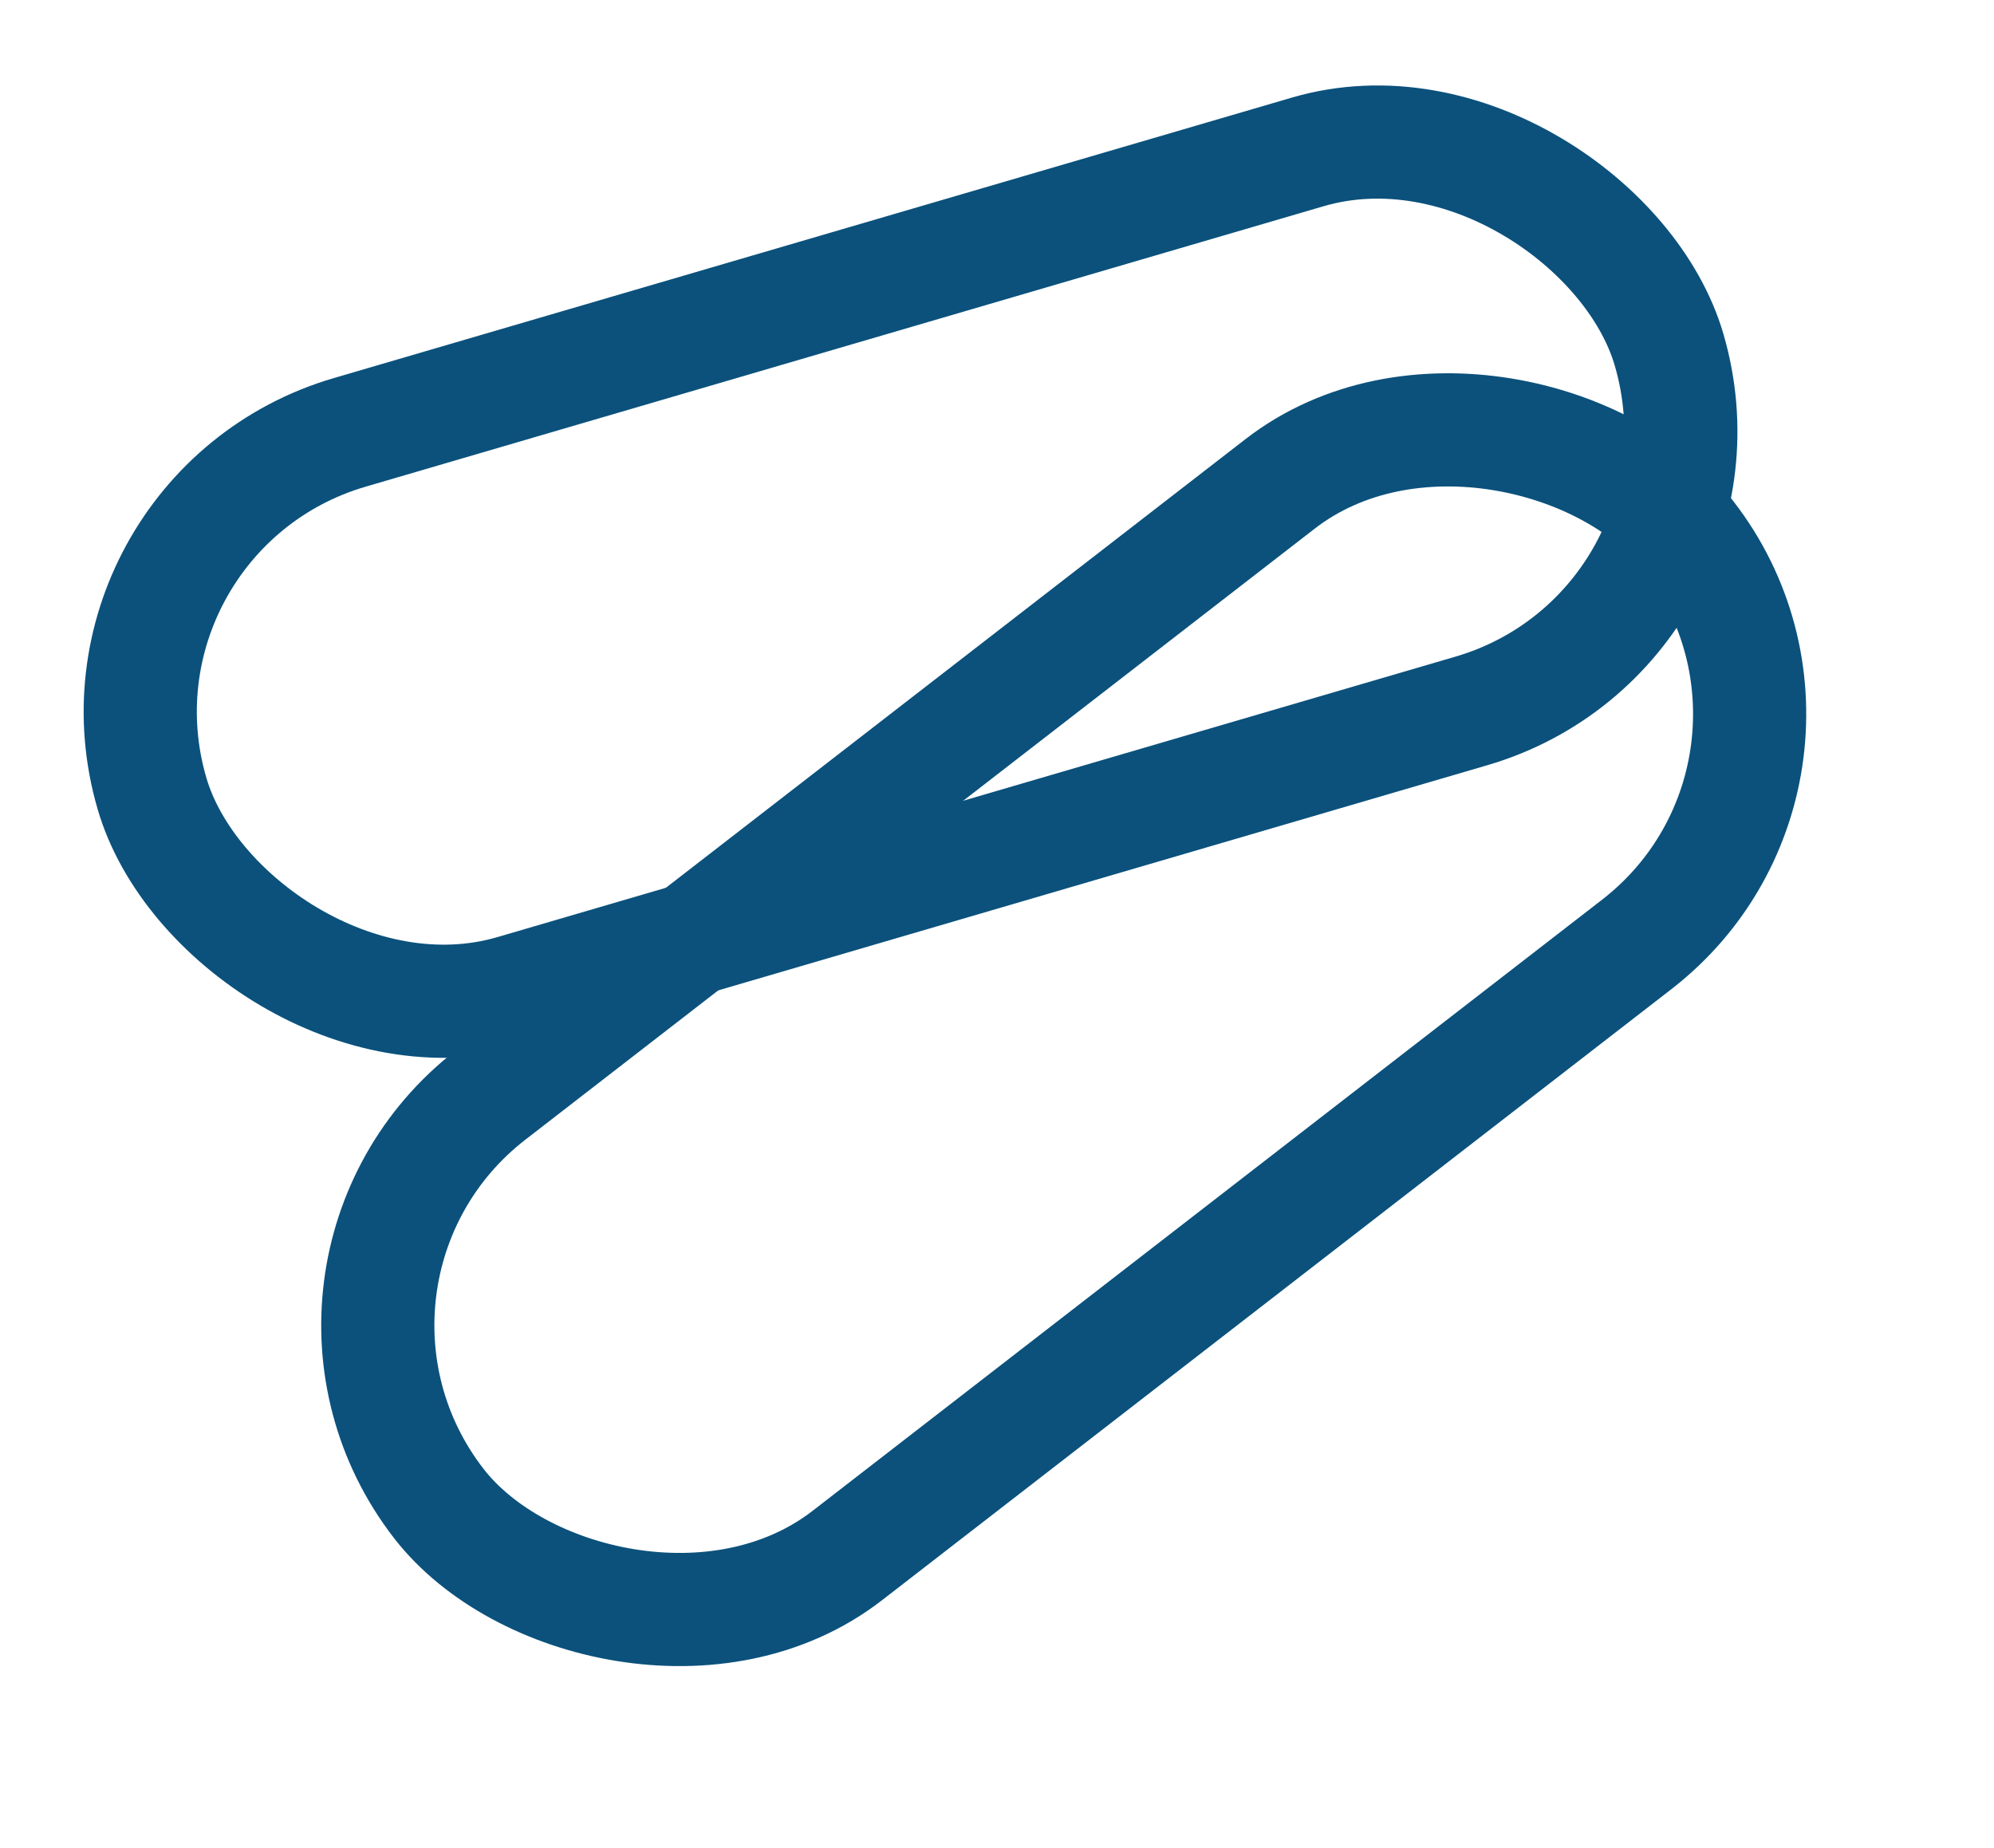 <svg width="41" height="38" viewBox="0 0 41 38" fill="none" xmlns="http://www.w3.org/2000/svg">
<rect x="1.444" y="10.573" width="32.501" height="11.977" rx="5.988" transform="rotate(-16.318 1.444 10.573)" stroke="#0B517C" stroke-width="2.327"/>
<rect x="5.356" y="26.179" width="32.501" height="11.977" rx="5.988" transform="rotate(-37.744 5.356 26.179)" stroke="#0B517C" stroke-width="2.327"/>
</svg>
